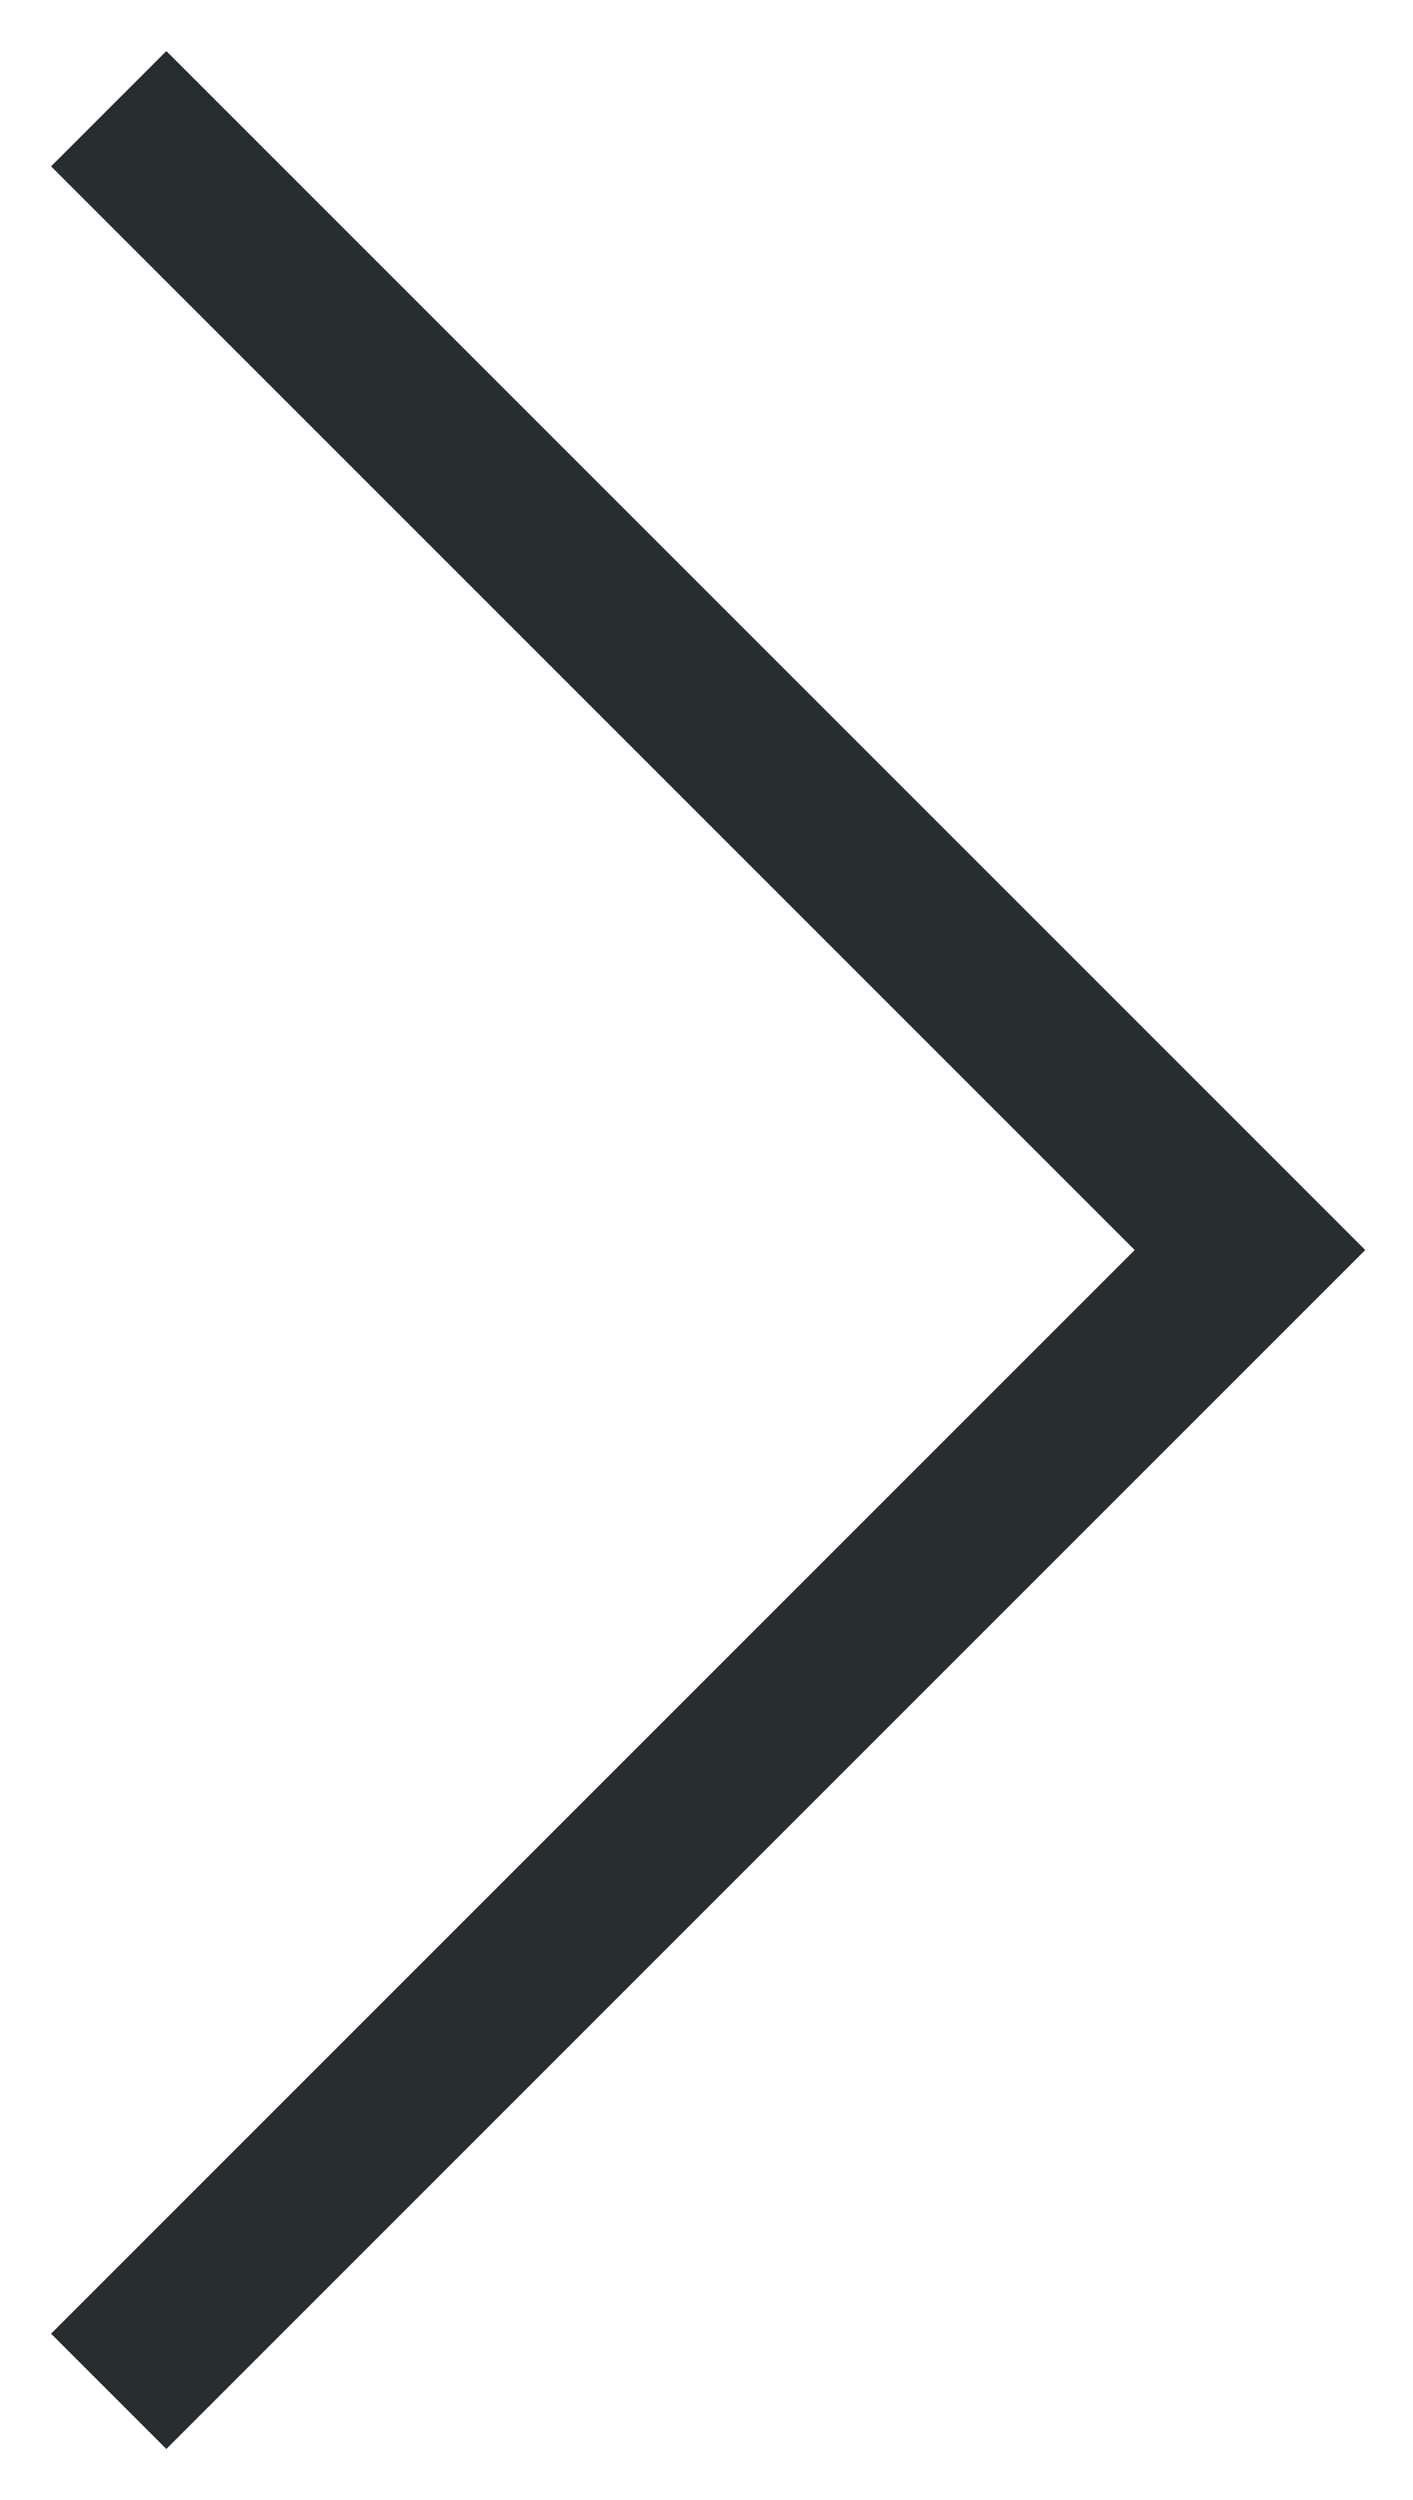 <?xml version="1.0" encoding="UTF-8"?> <svg xmlns="http://www.w3.org/2000/svg" width="26" height="46" viewBox="0 0 26 46" fill="none"><path d="M2 44L23 23L2 2" stroke="#282D30" stroke-width="3"></path></svg> 